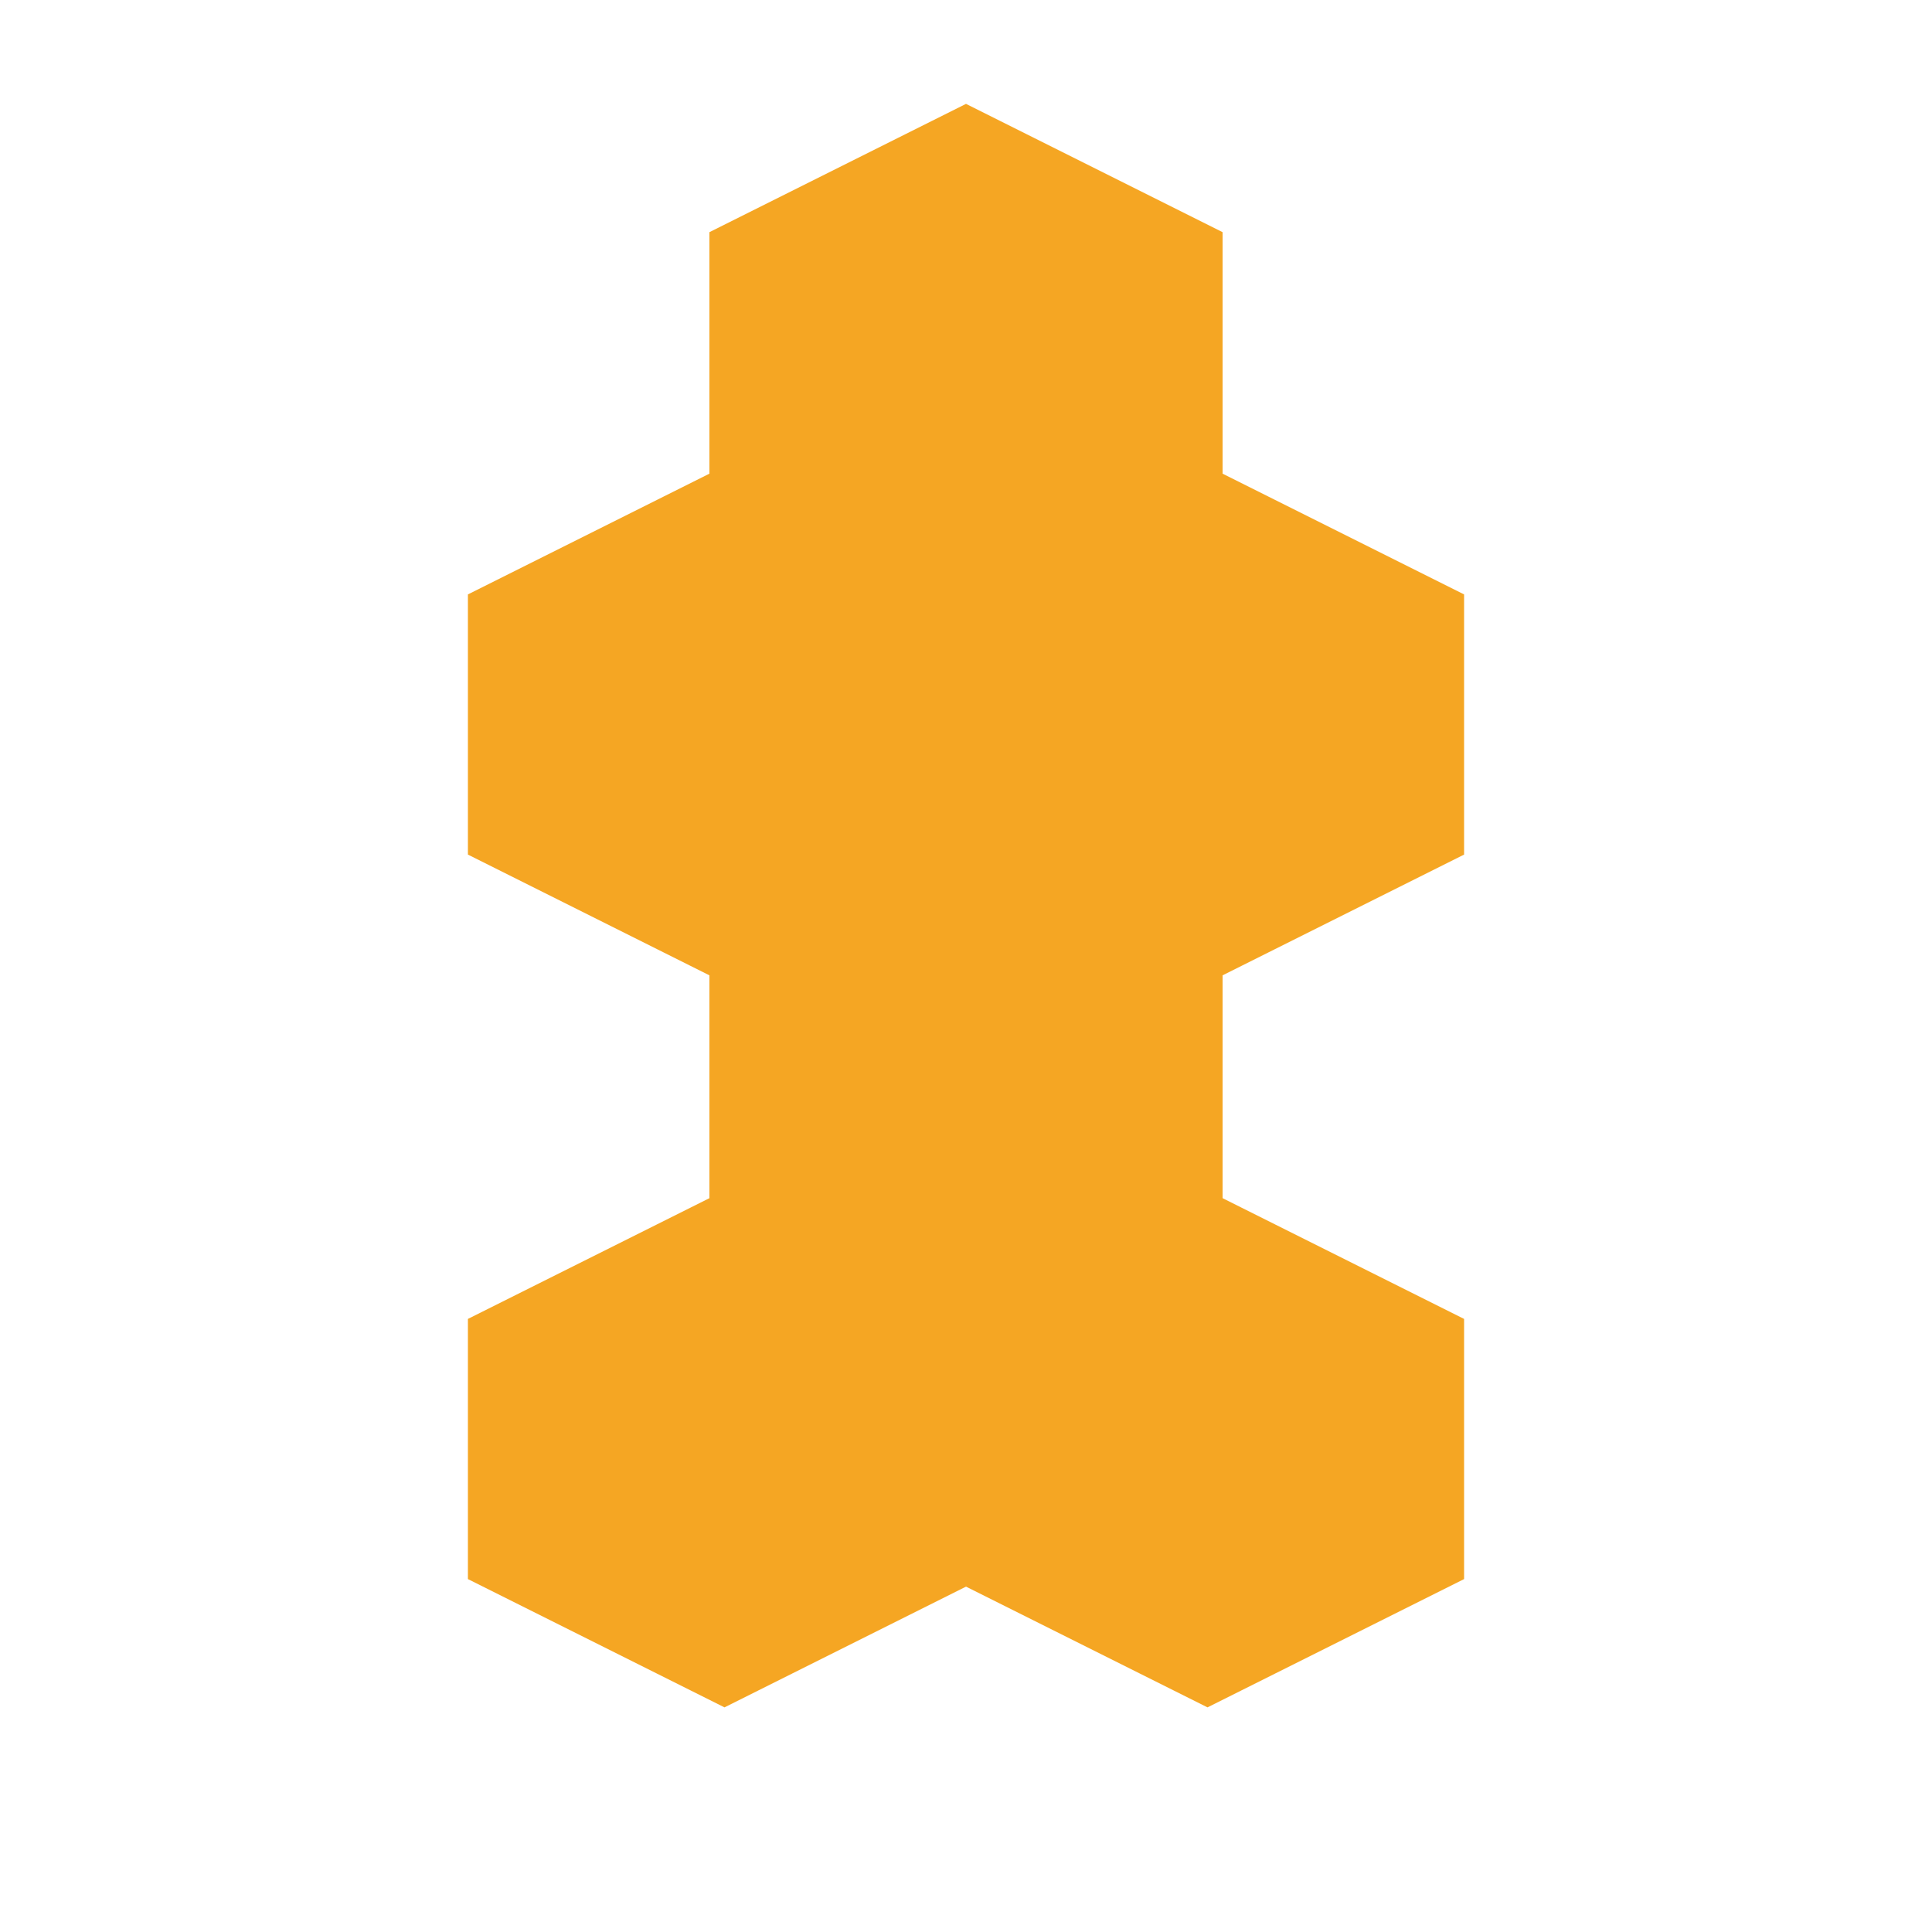 <svg width="32" height="32" viewBox="0 0 32 32" fill="none" xmlns="http://www.w3.org/2000/svg">
  <!-- Honeycomb cells in gold -->
  <path d="M16 2 L20 4 L20 8 L16 10 L12 8 L12 4 Z" fill="#F5A623" stroke="#F5A623" stroke-width="0.5"/>
  <path d="M8 10 L12 8 L16 10 L16 14 L12 16 L8 14 Z" fill="#F5A623" stroke="#F5A623" stroke-width="0.5"/>
  <path d="M16 10 L20 8 L24 10 L24 14 L20 16 L16 14 Z" fill="#F5A623" stroke="#F5A623" stroke-width="0.5"/>
  <path d="M12 16 L16 14 L20 16 L20 20 L16 22 L12 20 Z" fill="#F5A623" stroke="#F5A623" stroke-width="0.5"/>
  <path d="M16 22 L20 20 L24 22 L24 26 L20 28 L16 26 Z" fill="#F5A623" stroke="#F5A623" stroke-width="0.5"/>
  <path d="M8 22 L12 20 L16 22 L16 26 L12 28 L8 26 Z" fill="#F5A623" stroke="#F5A623" stroke-width="0.5"/>
</svg>
